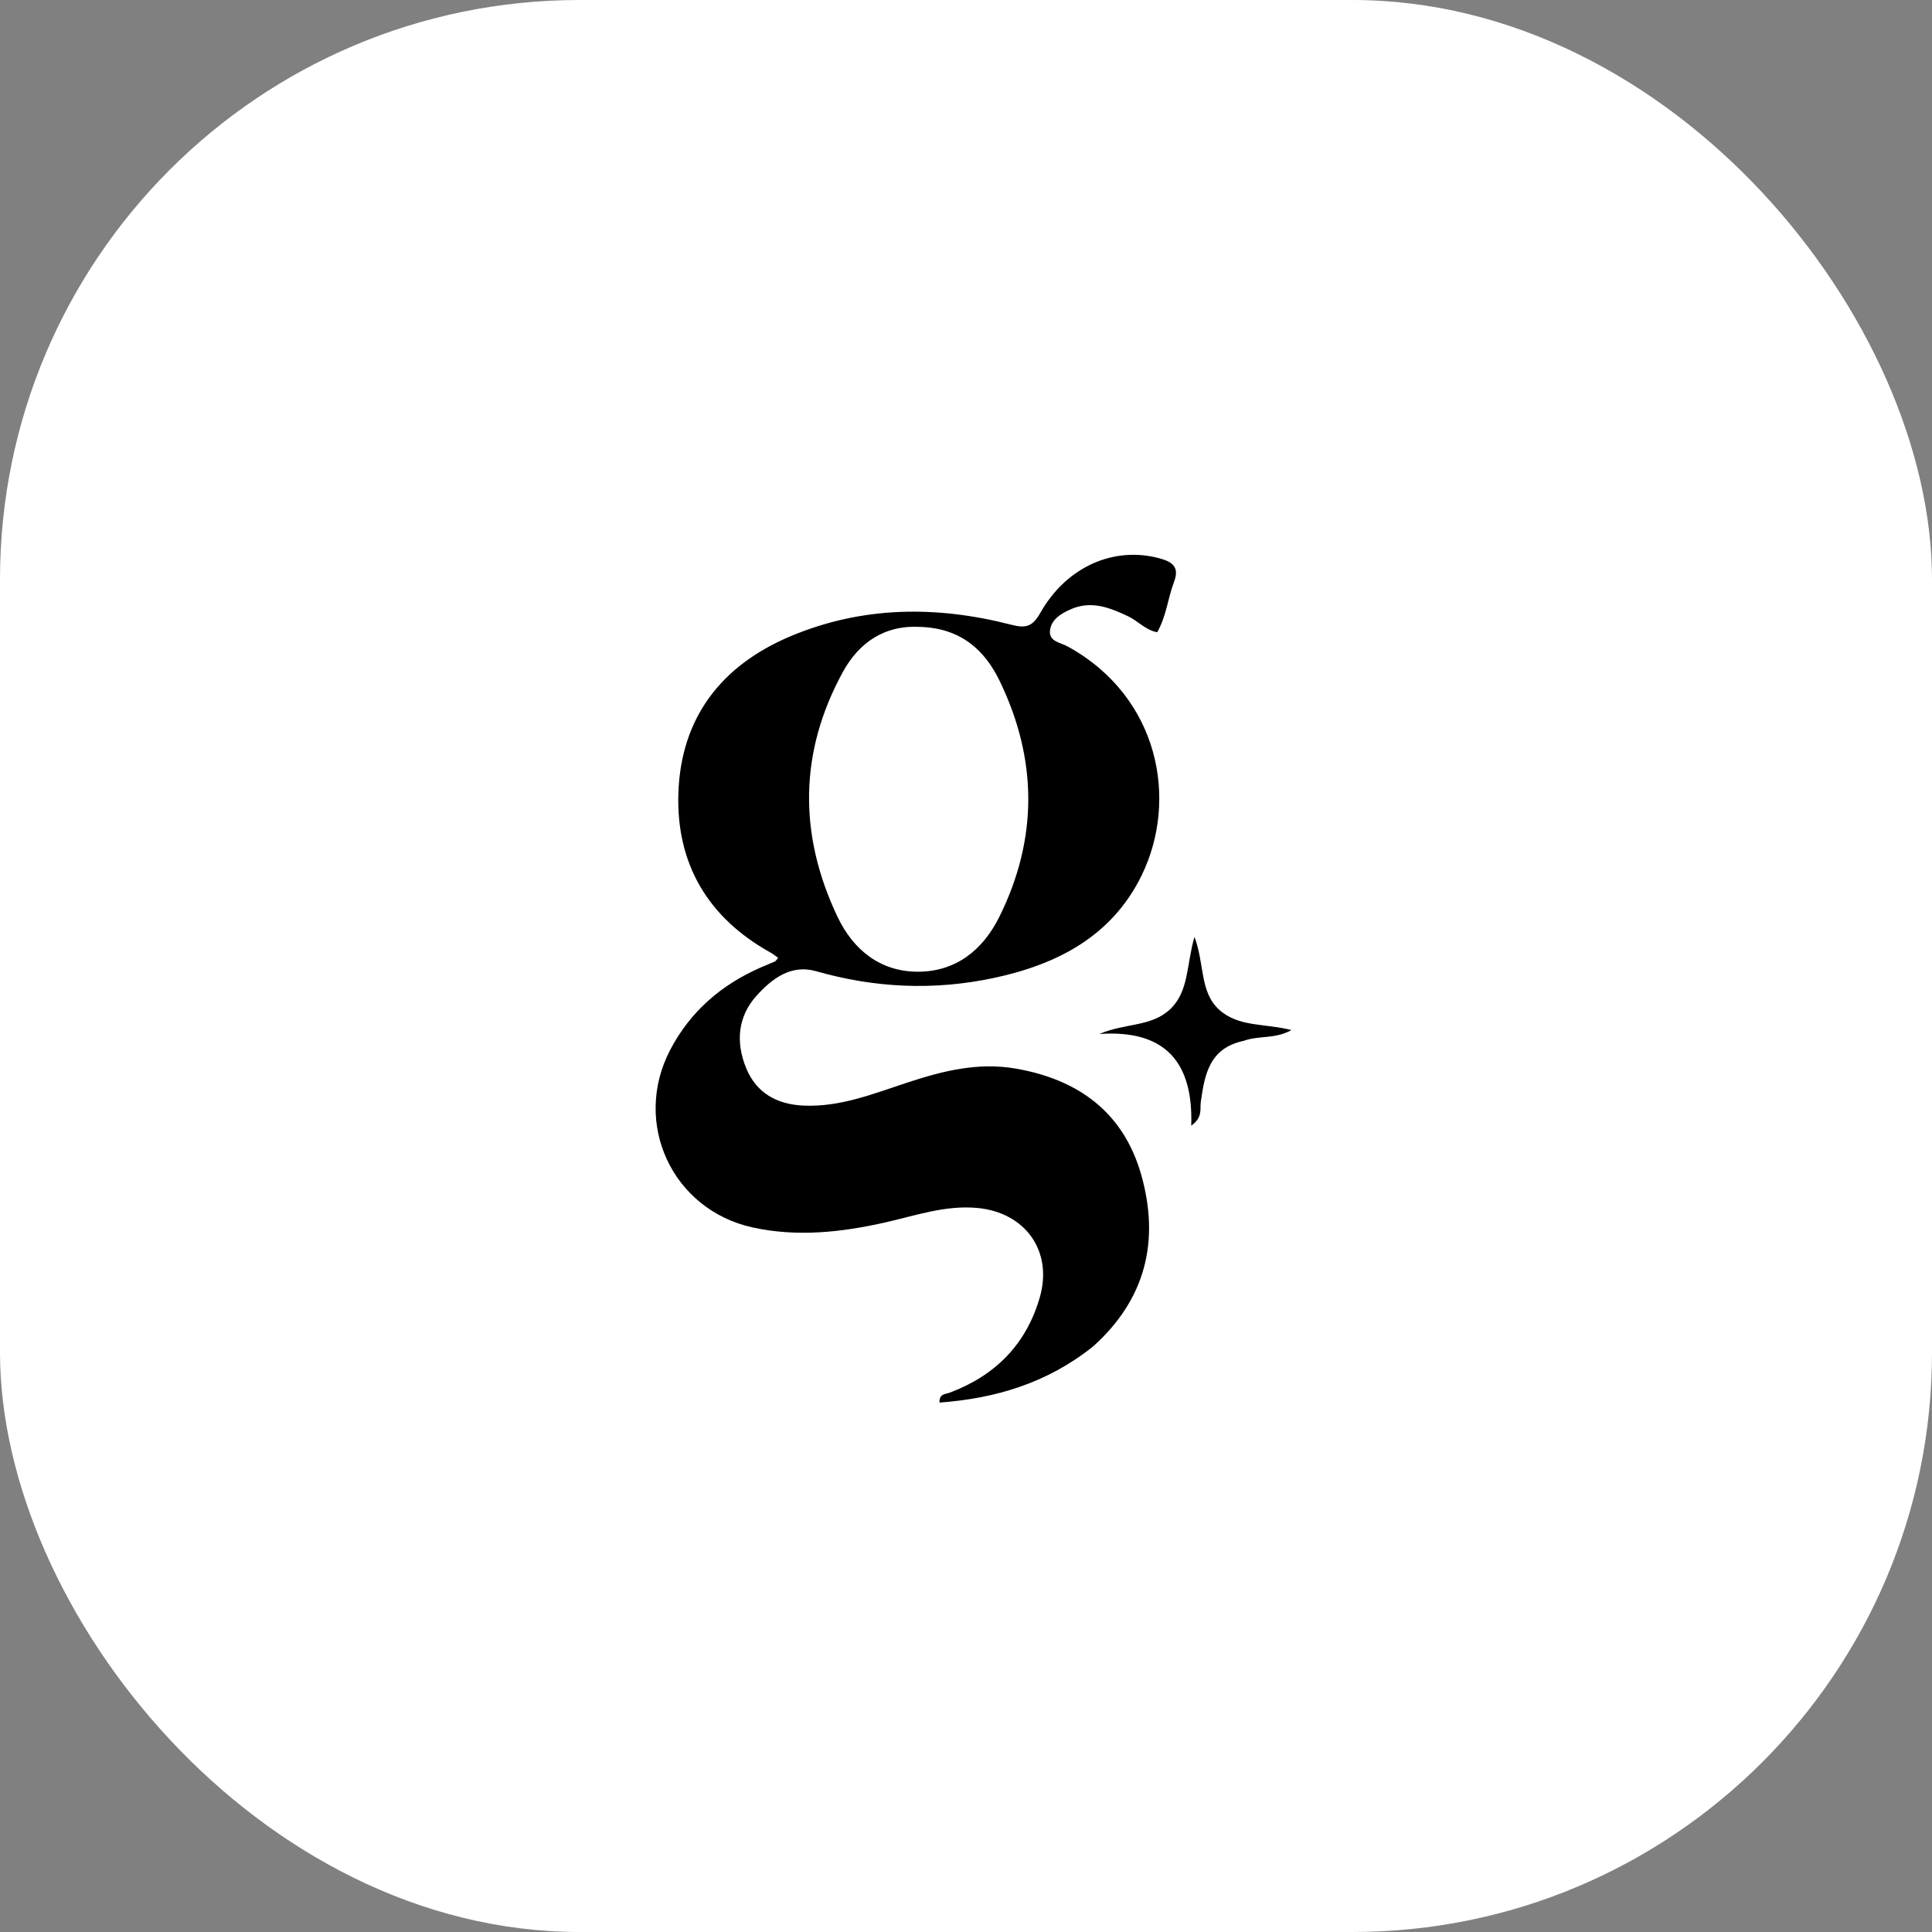 <svg xmlns="http://www.w3.org/2000/svg" version="1.1" xmlns:xlink="http://www.w3.org/1999/xlink" xmlns:svgjs="http://svgjs.dev/svgjs" width="1000" height="1000"><rect width="100%" height="100%" fill="#808080" stroke="none"/><style>
    #light-icon {
      display: inline;
    }
    #dark-icon {
      display: none;
    }

    @media (prefers-color-scheme: dark) {
      #light-icon {
        display: none;
      }
      #dark-icon {
        display: inline;
      }
    }
  </style><g id="light-icon"><svg xmlns="http://www.w3.org/2000/svg" version="1.1" xmlns:xlink="http://www.w3.org/1999/xlink" xmlns:svgjs="http://svgjs.dev/svgjs" width="1000" height="1000"><g clip-path="url(#SvgjsClipPath1315)"><rect width="1000" height="1000" fill="#ffffff"></rect><g transform="matrix(2.016,0,0,2.016,0,0)"><svg xmlns="http://www.w3.org/2000/svg" version="1.1" xmlns:xlink="http://www.w3.org/1999/xlink" xmlns:svgjs="http://svgjs.dev/svgjs" width="496" height="496"><svg version="1.1" id="Layer_1" xmlns="http://www.w3.org/2000/svg" xmlns:xlink="http://www.w3.org/1999/xlink" x="0px" y="0px" viewBox="0 0 496 496" enable-background="new 0 0 496 496" xml:space="preserve">
<path fill="#000000" opacity="1" stroke="none" d="
M280.646,345.693 
	C268.931,355.058 255.675,359.041 241.214,360.109 
	C241.125,357.769 242.732,357.977 243.877,357.545 
	C255.54,353.153 263.477,345.172 266.958,333.105 
	C270.384,321.229 263.254,311.301 250.979,310.144 
	C242.752,309.368 235.184,312.067 227.425,313.822 
	C216.116,316.38 204.736,317.652 193.288,315.153 
	C172.534,310.62 162.248,288.276 172.095,269.507 
	C177.267,259.647 185.19,252.841 195.284,248.409 
	C196.502,247.874 197.748,247.401 198.957,246.85 
	C199.215,246.732 199.374,246.397 199.788,245.92 
	C199.11,245.448 198.504,244.943 197.827,244.566 
	C181.745,235.637 173.559,221.733 174.173,203.596 
	C174.829,184.237 185.222,170.819 202.957,163.358 
	C221.455,155.576 240.537,155.461 259.715,160.418 
	C263.438,161.381 265.131,160.829 267.082,157.378 
	C273.854,145.399 286.114,140.134 297.848,143.386 
	C301.223,144.321 302.808,145.748 301.427,149.389 
	C299.85,153.544 299.486,158.124 297.113,162.326 
	C294.092,161.769 292.192,159.446 289.711,158.265 
	C284.947,155.998 280.16,154.103 274.889,156.437 
	C272.409,157.535 269.871,159.04 269.575,161.939 
	C269.291,164.712 272.303,164.983 274.049,165.939 
	C297.699,178.894 302.596,205.466 293.059,224.857 
	C285.368,240.496 271.26,247.687 254.968,251.127 
	C239.718,254.347 224.577,253.656 209.533,249.355 
	C203.105,247.518 198.223,251.238 194.257,255.627 
	C189.304,261.11 188.885,267.77 191.629,274.358 
	C194.248,280.643 199.478,283.538 206.251,283.853 
	C215.679,284.29 224.223,280.815 232.901,277.962 
	C241.986,274.975 251.065,272.663 260.813,274.358 
	C277.066,277.183 288.585,285.771 293.067,301.847 
	C297.722,318.544 294.229,333.508 280.646,345.693 
M236.399,160.961 
	C227.155,160.393 220.542,164.945 216.378,172.569 
	C205.13,193.164 205.014,214.301 215.019,235.367 
	C219.067,243.889 226.024,249.53 235.791,249.481 
	C245.508,249.433 252.384,243.848 256.593,235.352 
	C266.565,215.217 266.377,194.858 256.627,174.766 
	C252.831,166.945 246.761,161.334 236.399,160.961 
z"></path>
<path fill="#000000" opacity="1" stroke="none" d="
M319.345,267.223 
	C310.454,269.096 309.301,275.91 308.305,282.85 
	C308.039,284.701 308.865,286.879 305.844,289.011 
	C306.393,272.855 299.281,264.297 282.28,265.471 
	C288.815,262.63 295.613,263.693 300.443,259.098 
	C305.283,254.492 304.571,247.812 306.677,240.534 
	C309.301,247.564 307.997,254.596 312.936,259.165 
	C317.902,263.759 324.698,262.693 331.574,264.467 
	C327.306,266.85 323.232,265.794 319.345,267.223 
z"></path>
</svg></svg></g></g><defs><clipPath id="SvgjsClipPath1315"><rect width="1000" height="1000" x="0" y="0" rx="300" ry="300"></rect></clipPath></defs></svg></g><g id="dark-icon"><svg xmlns="http://www.w3.org/2000/svg" version="1.1" xmlns:xlink="http://www.w3.org/1999/xlink" xmlns:svgjs="http://svgjs.dev/svgjs" width="1000" height="1000"><g><g transform="matrix(2.016,0,0,2.016,0,0)" style="filter: invert(100%)"><svg xmlns="http://www.w3.org/2000/svg" version="1.1" xmlns:xlink="http://www.w3.org/1999/xlink" xmlns:svgjs="http://svgjs.dev/svgjs" width="496" height="496"><svg version="1.1" id="Layer_1" xmlns="http://www.w3.org/2000/svg" xmlns:xlink="http://www.w3.org/1999/xlink" x="0px" y="0px" viewBox="0 0 496 496" enable-background="new 0 0 496 496" xml:space="preserve">
<path fill="#000000" opacity="1" stroke="none" d="
M280.646,345.693 
	C268.931,355.058 255.675,359.041 241.214,360.109 
	C241.125,357.769 242.732,357.977 243.877,357.545 
	C255.54,353.153 263.477,345.172 266.958,333.105 
	C270.384,321.229 263.254,311.301 250.979,310.144 
	C242.752,309.368 235.184,312.067 227.425,313.822 
	C216.116,316.38 204.736,317.652 193.288,315.153 
	C172.534,310.62 162.248,288.276 172.095,269.507 
	C177.267,259.647 185.19,252.841 195.284,248.409 
	C196.502,247.874 197.748,247.401 198.957,246.85 
	C199.215,246.732 199.374,246.397 199.788,245.92 
	C199.11,245.448 198.504,244.943 197.827,244.566 
	C181.745,235.637 173.559,221.733 174.173,203.596 
	C174.829,184.237 185.222,170.819 202.957,163.358 
	C221.455,155.576 240.537,155.461 259.715,160.418 
	C263.438,161.381 265.131,160.829 267.082,157.378 
	C273.854,145.399 286.114,140.134 297.848,143.386 
	C301.223,144.321 302.808,145.748 301.427,149.389 
	C299.85,153.544 299.486,158.124 297.113,162.326 
	C294.092,161.769 292.192,159.446 289.711,158.265 
	C284.947,155.998 280.16,154.103 274.889,156.437 
	C272.409,157.535 269.871,159.04 269.575,161.939 
	C269.291,164.712 272.303,164.983 274.049,165.939 
	C297.699,178.894 302.596,205.466 293.059,224.857 
	C285.368,240.496 271.26,247.687 254.968,251.127 
	C239.718,254.347 224.577,253.656 209.533,249.355 
	C203.105,247.518 198.223,251.238 194.257,255.627 
	C189.304,261.11 188.885,267.77 191.629,274.358 
	C194.248,280.643 199.478,283.538 206.251,283.853 
	C215.679,284.29 224.223,280.815 232.901,277.962 
	C241.986,274.975 251.065,272.663 260.813,274.358 
	C277.066,277.183 288.585,285.771 293.067,301.847 
	C297.722,318.544 294.229,333.508 280.646,345.693 
M236.399,160.961 
	C227.155,160.393 220.542,164.945 216.378,172.569 
	C205.13,193.164 205.014,214.301 215.019,235.367 
	C219.067,243.889 226.024,249.53 235.791,249.481 
	C245.508,249.433 252.384,243.848 256.593,235.352 
	C266.565,215.217 266.377,194.858 256.627,174.766 
	C252.831,166.945 246.761,161.334 236.399,160.961 
z"></path>
<path fill="#000000" opacity="1" stroke="none" d="
M319.345,267.223 
	C310.454,269.096 309.301,275.91 308.305,282.85 
	C308.039,284.701 308.865,286.879 305.844,289.011 
	C306.393,272.855 299.281,264.297 282.28,265.471 
	C288.815,262.63 295.613,263.693 300.443,259.098 
	C305.283,254.492 304.571,247.812 306.677,240.534 
	C309.301,247.564 307.997,254.596 312.936,259.165 
	C317.902,263.759 324.698,262.693 331.574,264.467 
	C327.306,266.85 323.232,265.794 319.345,267.223 
z"></path>
</svg></svg></g></g></svg></g></svg>